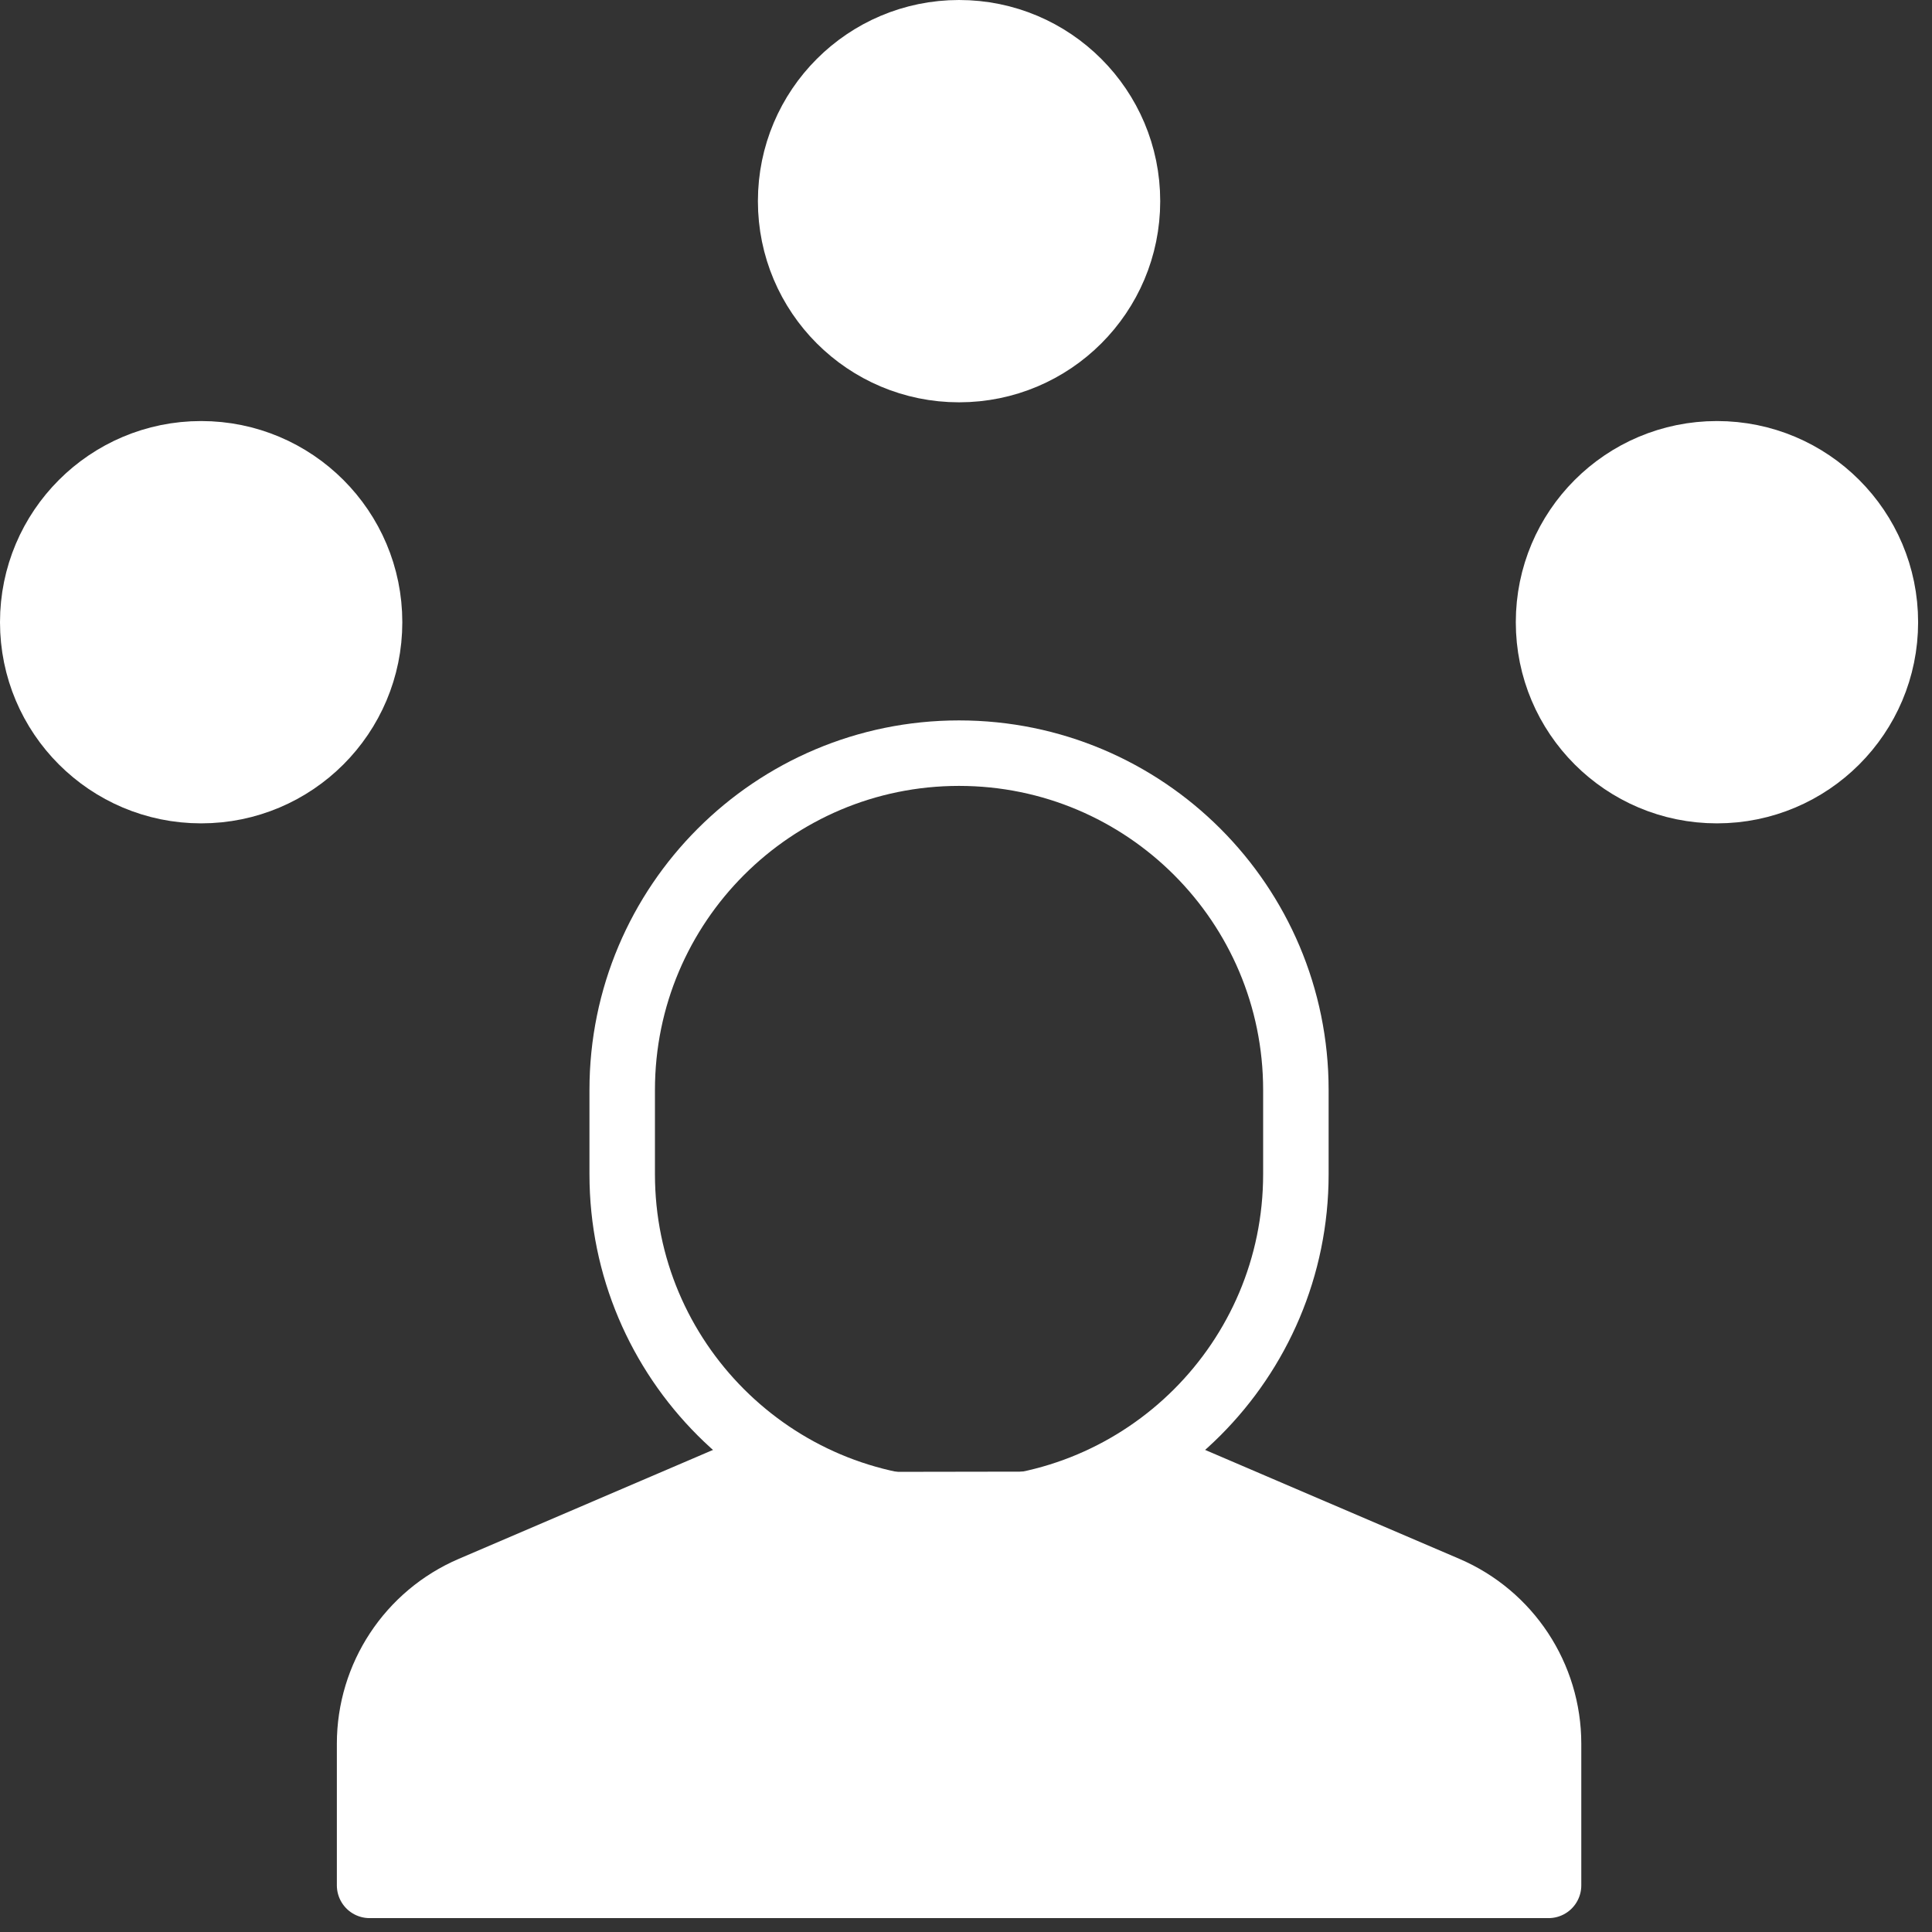 <?xml version="1.0" encoding="UTF-8"?> <svg xmlns="http://www.w3.org/2000/svg" width="59" height="59" viewBox="0 0 59 59" fill="none"><rect x="0" y="0" width="59" height="59" fill="#333333" stroke="none"/><path fill-rule="evenodd" clip-rule="evenodd" d="M22.733 44.955L14.404 48.524C12.514 49.334 11.287 51.194 11.287 53.251V57.576H47.29V53.251C47.29 51.194 46.063 49.334 44.173 48.524L35.795 44.934" fill="white"></path><path d="M22.733 44.955L14.404 48.524C12.514 49.334 11.287 51.194 11.287 53.251V57.576H47.29V53.251C47.29 51.194 46.063 49.334 44.173 48.524L35.795 44.934" stroke="white" stroke-width="2" stroke-linecap="round" stroke-linejoin="round"></path><path fill-rule="evenodd" clip-rule="evenodd" d="M24.145 6.143C24.145 3.302 26.447 1 29.288 1C32.13 1 34.431 3.302 34.431 6.143C34.431 8.985 32.13 11.286 29.288 11.286C26.447 11.286 24.145 8.985 24.145 6.143Z" fill="white" stroke="white" stroke-width="2" stroke-linecap="round" stroke-linejoin="round"></path><path fill-rule="evenodd" clip-rule="evenodd" d="M47.29 19.001C47.29 16.16 49.592 13.858 52.433 13.858C55.275 13.858 57.576 16.16 57.576 19.001C57.576 21.843 55.275 24.144 52.433 24.144C49.592 24.144 47.29 21.843 47.29 19.001Z" fill="white" stroke="white" stroke-width="2" stroke-linecap="round" stroke-linejoin="round"></path><path fill-rule="evenodd" clip-rule="evenodd" d="M1 19.001C1 16.16 3.302 13.858 6.143 13.858C8.985 13.858 11.286 16.16 11.286 19.001C11.286 21.843 8.985 24.144 6.143 24.144C3.302 24.144 1 21.843 1 19.001Z" fill="white" stroke="white" stroke-width="2" stroke-linecap="round" stroke-linejoin="round"></path><path fill-rule="evenodd" clip-rule="evenodd" d="M29.287 46.144C23.607 46.144 19.001 41.539 19.001 35.858V33.286C19.001 27.606 23.607 23 29.287 23C34.968 23 39.574 27.606 39.574 33.286V35.858C39.574 41.539 34.968 46.144 29.287 46.144Z" stroke="white" stroke-width="2" stroke-linecap="round" stroke-linejoin="round"></path></svg> 